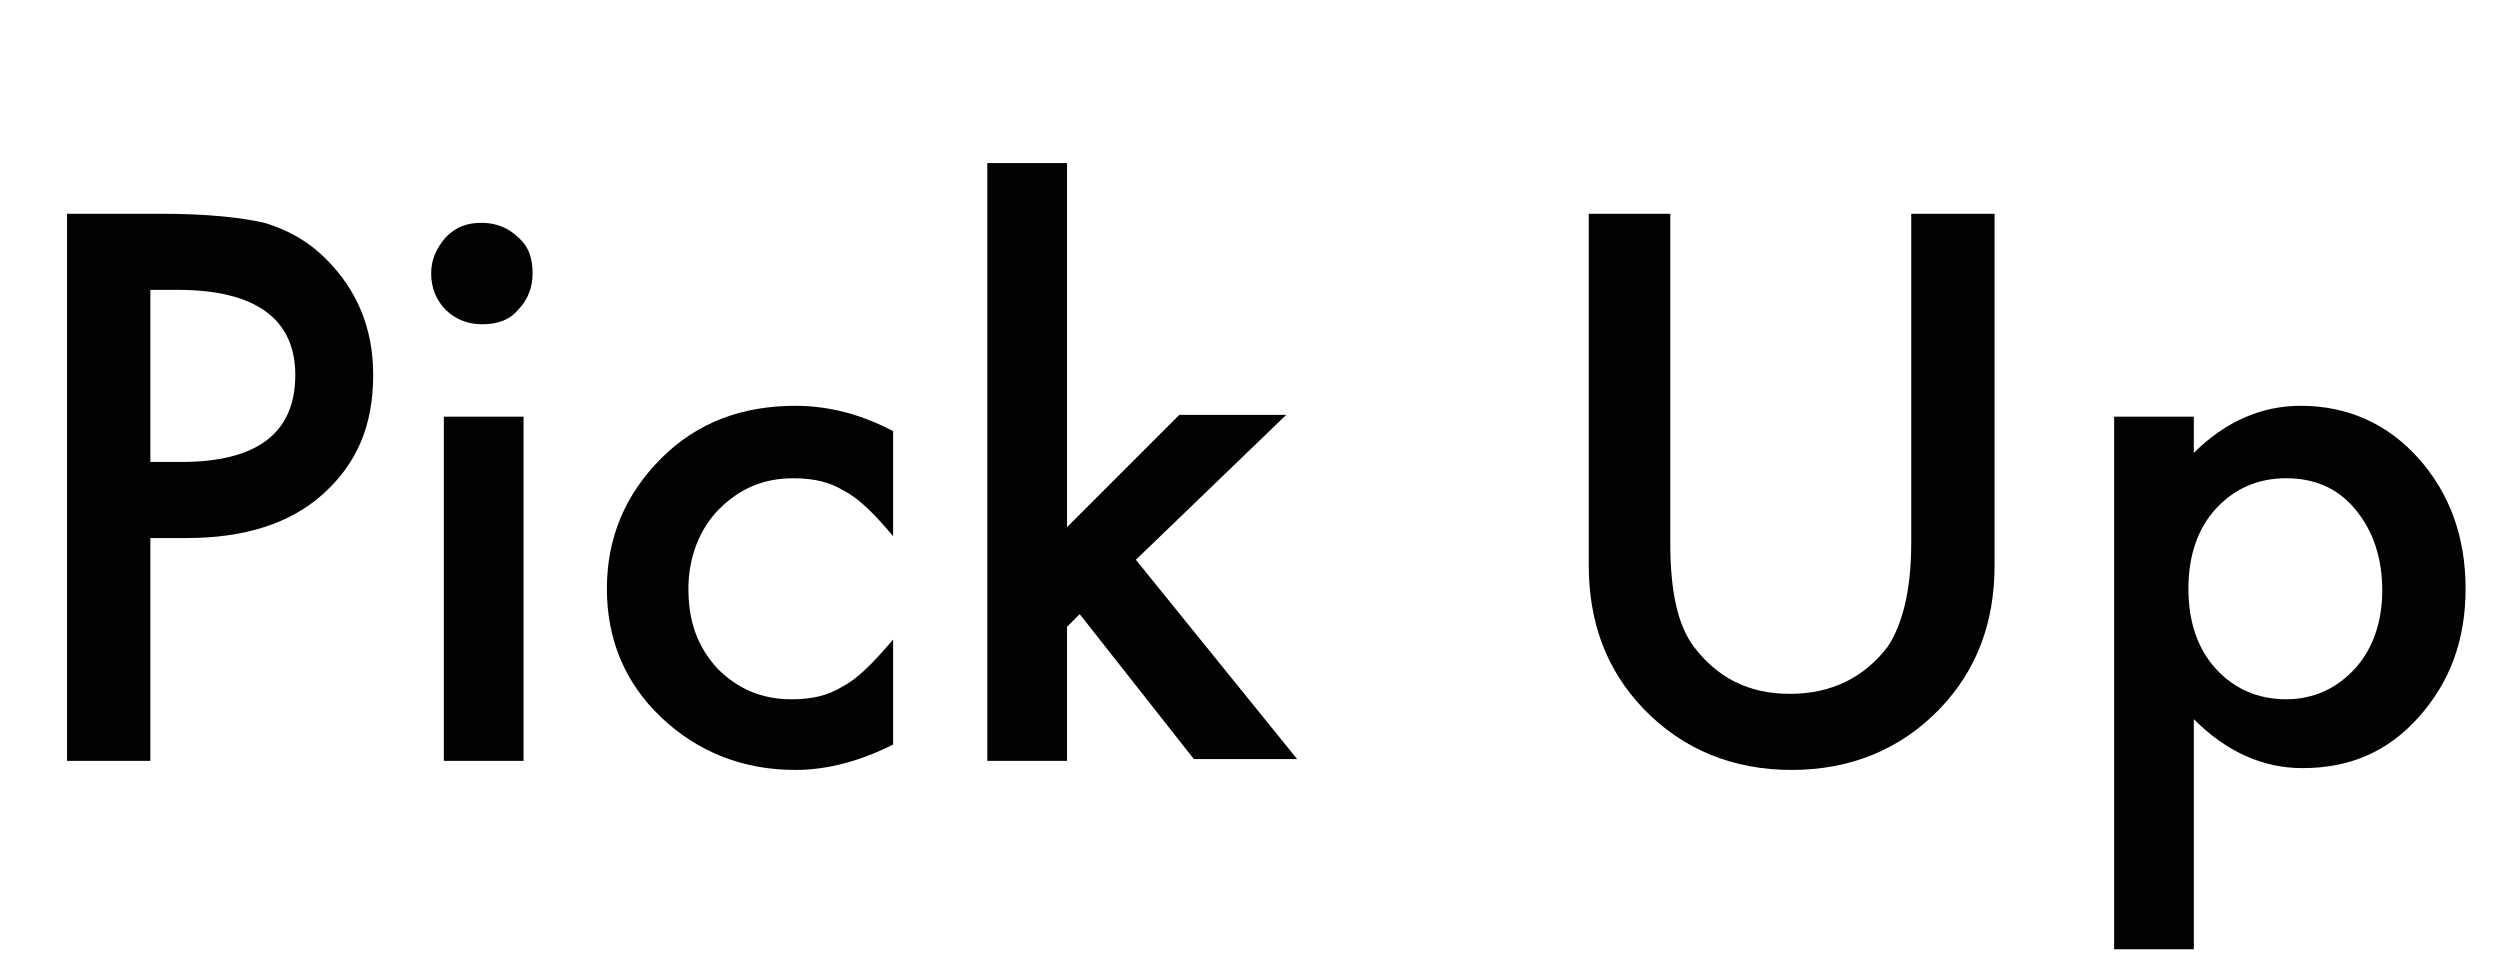 <?xml version="1.0" encoding="utf-8"?>
<!-- Generator: Adobe Illustrator 28.2.0, SVG Export Plug-In . SVG Version: 6.00 Build 0)  -->
<svg version="1.1" id="title" xmlns="http://www.w3.org/2000/svg" xmlns:xlink="http://www.w3.org/1999/xlink" x="0px" y="0px"
	 viewBox="0 0 138 53" style="enable-background:new 0 0 138 53;" xml:space="preserve">
<style type="text/css">
	.st0{enable-background:new    ;}
	.st1{fill:#020202;}
</style>
<g class="st0">
	<path class="st1" d="M8.3,29.8V42H3.7V11.8h5.2c2.5,0,4.4,0.2,5.7,0.5c1.3,0.4,2.4,1,3.4,2c1.7,1.7,2.6,3.8,2.6,6.4
		c0,2.8-0.9,4.9-2.8,6.6c-1.8,1.6-4.3,2.4-7.5,2.4H8.3z M8.3,25.5H10c4.2,0,6.3-1.6,6.3-4.8c0-3.1-2.2-4.7-6.5-4.7H8.3V25.5z"/>
	<path class="st1" d="M23.8,15.1c0-0.8,0.3-1.4,0.8-2c0.6-0.6,1.2-0.8,2-0.8c0.8,0,1.5,0.3,2,0.8c0.6,0.5,0.8,1.2,0.8,2
		s-0.3,1.5-0.8,2c-0.5,0.6-1.2,0.8-2,0.8c-0.8,0-1.5-0.3-2-0.8C24.1,16.6,23.8,15.9,23.8,15.1z M28.9,23v19h-4.4V23H28.9z"/>
	<path class="st1" d="M49.3,23.8v5.8c-1-1.2-1.9-2.1-2.7-2.5c-0.8-0.5-1.7-0.7-2.8-0.7c-1.7,0-3,0.6-4.1,1.7S38,30.8,38,32.5
		c0,1.8,0.5,3.2,1.6,4.4c1.1,1.1,2.4,1.7,4.1,1.7c1.1,0,2-0.2,2.8-0.7c0.8-0.4,1.7-1.3,2.8-2.6v5.8c-1.8,0.9-3.6,1.4-5.4,1.4
		c-2.9,0-5.4-1-7.4-2.9c-2-1.9-3-4.3-3-7.1s1-5.2,3-7.2c2-2,4.5-2.9,7.4-2.9C45.8,22.4,47.6,22.9,49.3,23.8z"/>
	<path class="st1" d="M58.9,9v20.1l6.2-6.2H71l-8.3,8l8.9,11h-5.7l-6.3-8l-0.7,0.7V42h-4.4V9H58.9z"/>
	<path class="st1" d="M92.2,11.8V30c0,2.6,0.4,4.5,1.3,5.7c1.3,1.7,3,2.6,5.3,2.6c2.3,0,4.1-0.9,5.4-2.6c0.8-1.2,1.3-3.1,1.3-5.7
		V11.8h4.6v19.4c0,3.2-1,5.8-3,7.9c-2.2,2.3-5,3.4-8.2,3.4s-6-1.1-8.2-3.4c-2-2.1-3-4.7-3-7.9V11.8H92.2z"/>
	<path class="st1" d="M121.1,52.4h-4.4V23h4.4V25c1.7-1.7,3.7-2.6,5.9-2.6c2.6,0,4.8,1,6.5,2.9c1.7,1.9,2.6,4.3,2.6,7.2
		c0,2.9-0.9,5.2-2.6,7.1c-1.7,1.9-3.8,2.8-6.4,2.8c-2.2,0-4.2-0.9-6-2.7V52.4z M131.5,32.6c0-1.8-0.5-3.3-1.5-4.5
		c-1-1.2-2.3-1.7-3.8-1.7c-1.6,0-2.9,0.6-3.9,1.7c-1,1.1-1.5,2.6-1.5,4.4c0,1.8,0.5,3.3,1.5,4.4c1,1.1,2.3,1.7,3.9,1.7
		c1.5,0,2.8-0.6,3.8-1.7C131,35.8,131.5,34.3,131.5,32.6z"/>
</g>
</svg>
